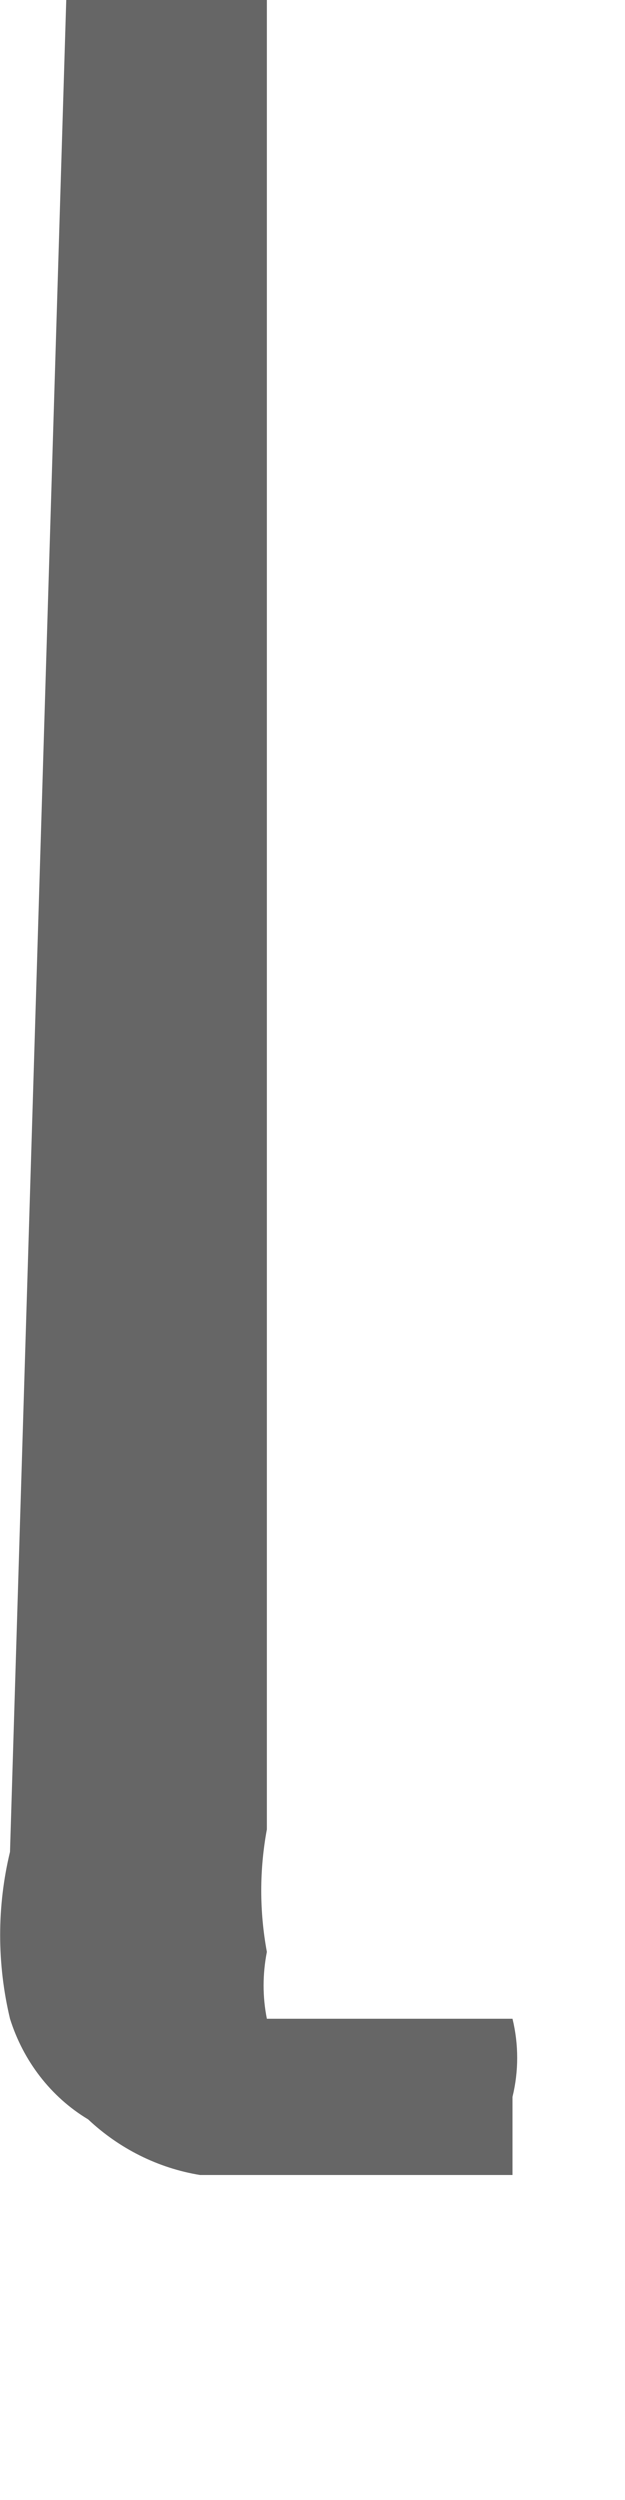 <?xml version="1.0" encoding="utf-8"?>
<svg xmlns="http://www.w3.org/2000/svg" fill="none" height="100%" overflow="visible" preserveAspectRatio="none" style="display: block;" viewBox="0 0 1 4" width="100%">
<path d="M0.106 0H0.427V2.927C0.415 2.992 0.415 3.058 0.427 3.123C0.42 3.159 0.42 3.195 0.427 3.23H0.534H0.82C0.83 3.271 0.83 3.314 0.82 3.355V3.48H0.677H0.32C0.253 3.469 0.191 3.438 0.141 3.391C0.081 3.355 0.037 3.297 0.016 3.23C-0.005 3.142 -0.005 3.05 0.016 2.963L0.106 0Z" fill="#666666" id="Vector"/>
</svg>